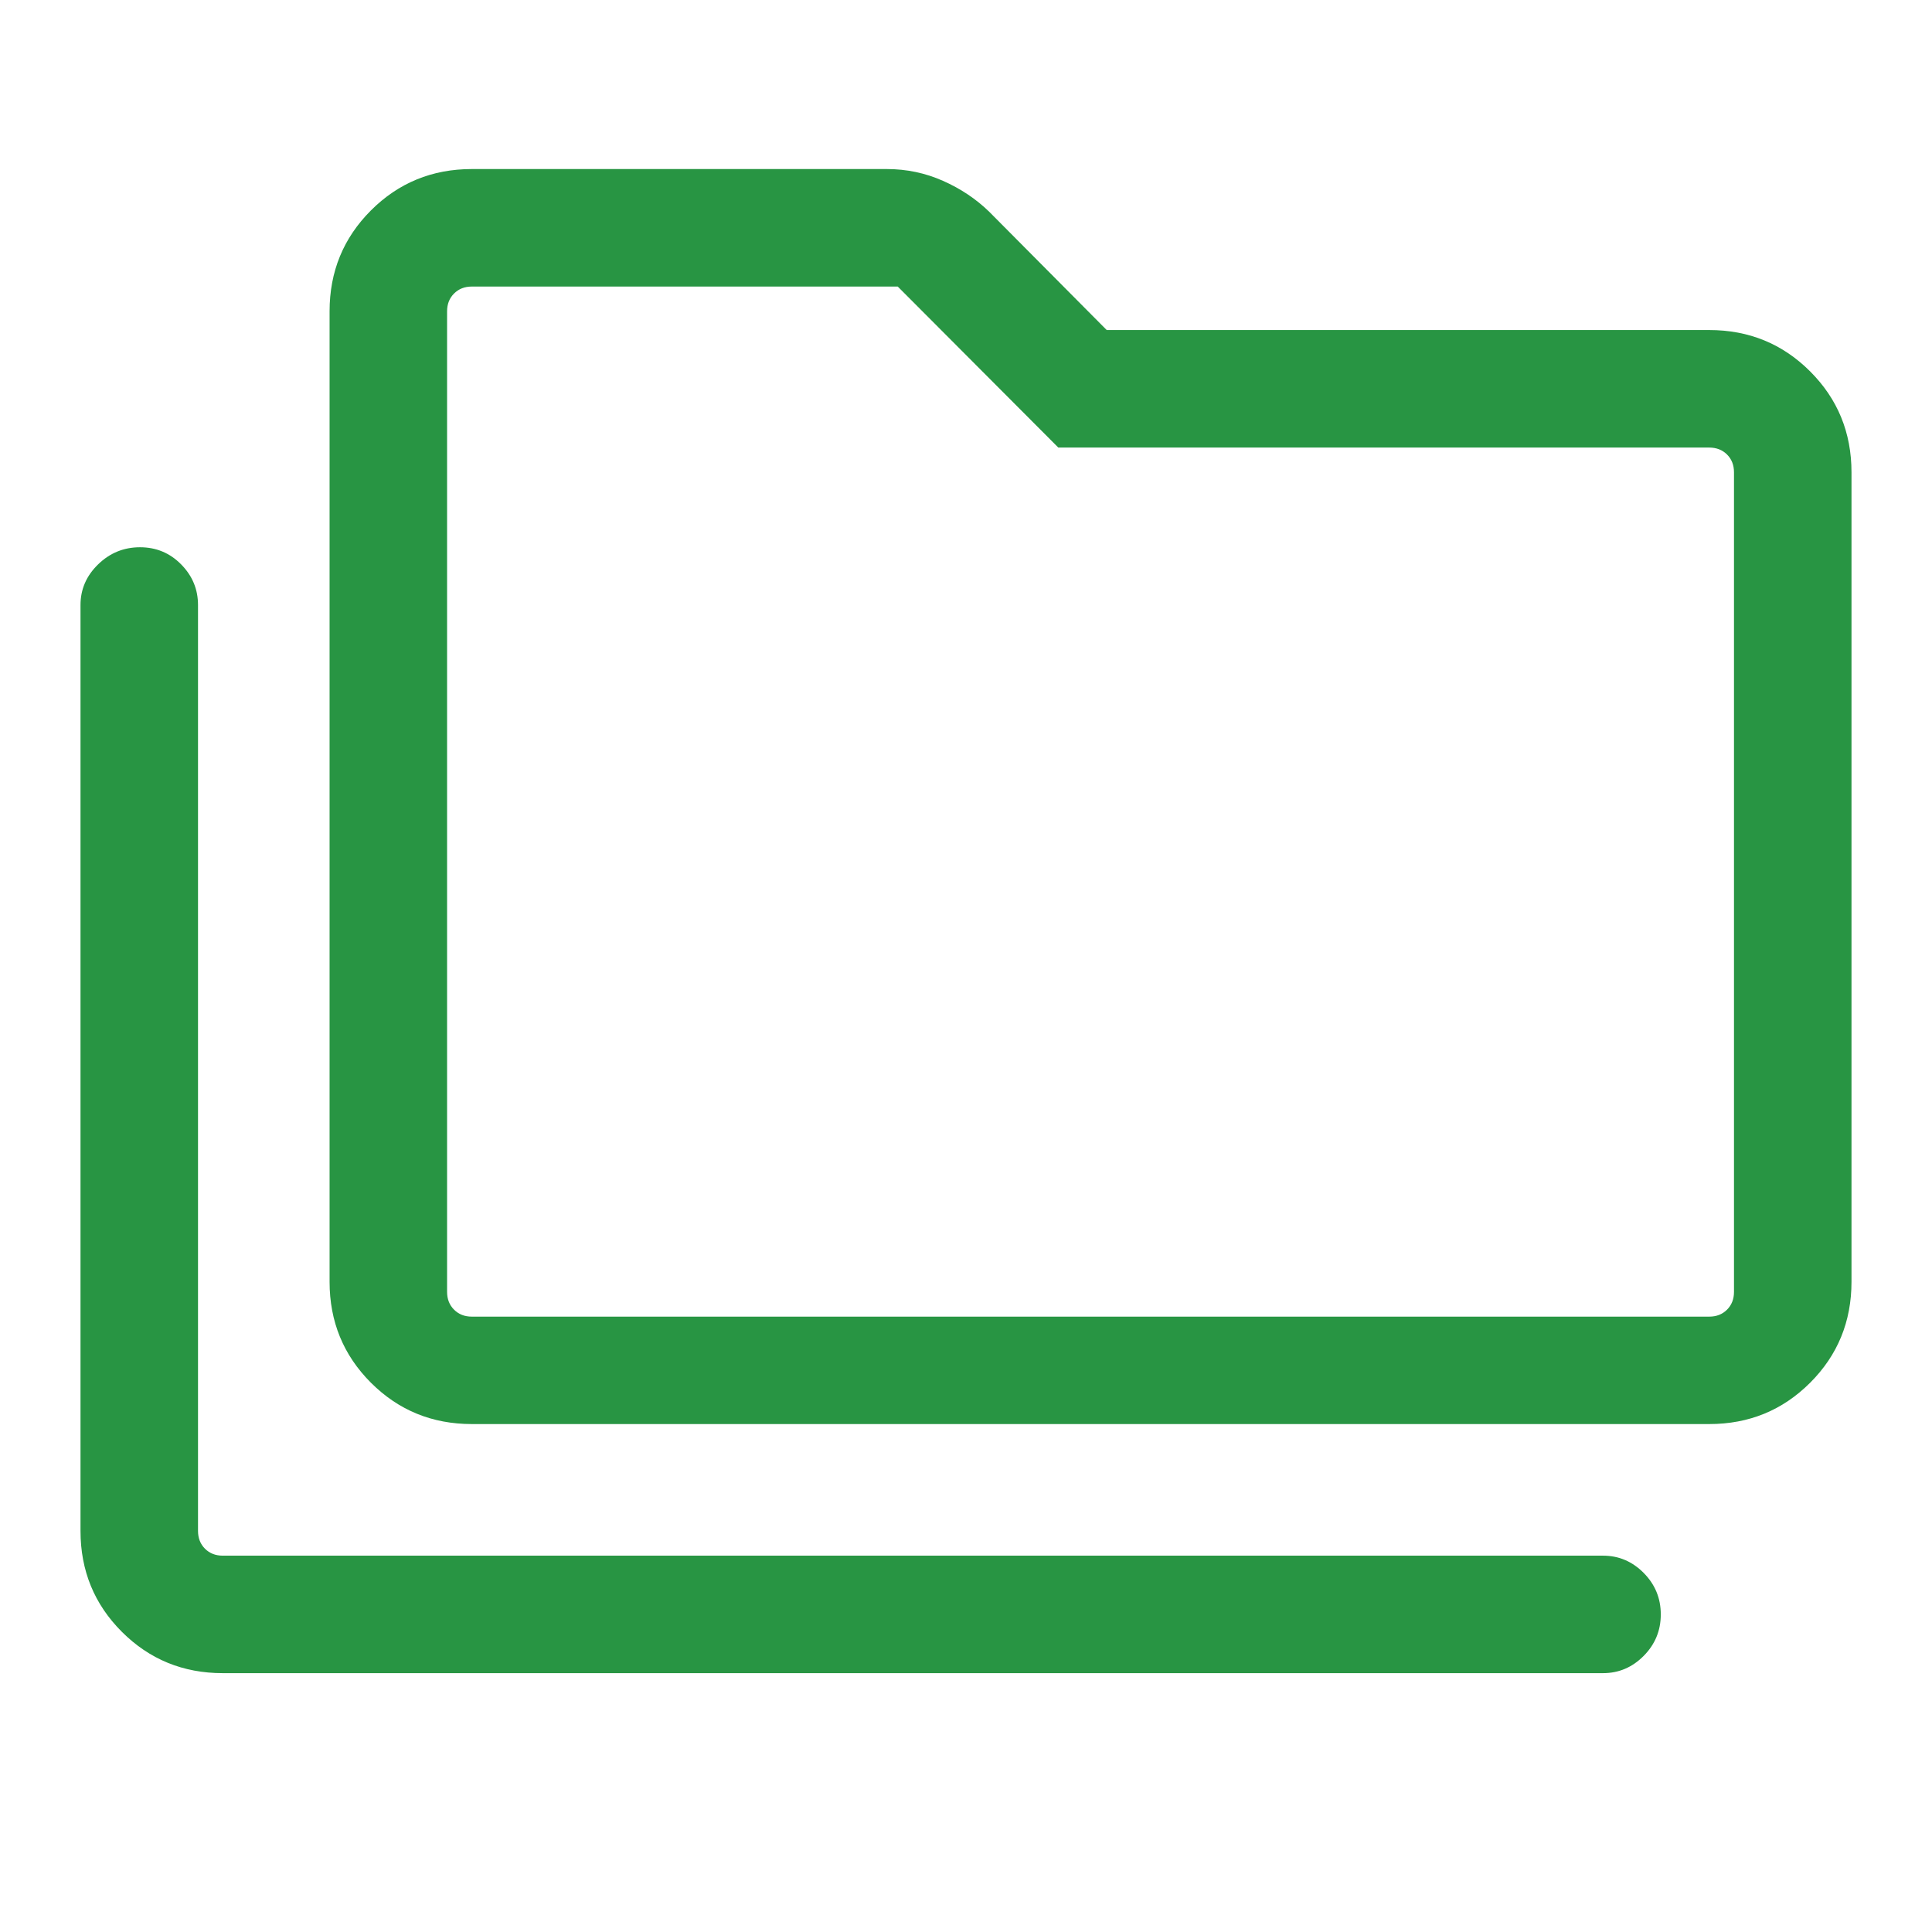 <svg width="100" height="100" viewBox="0 0 100 100" fill="none" xmlns="http://www.w3.org/2000/svg">
<path d="M11.53 86.602C9.475 86.602 7.734 85.888 6.307 84.462C4.88 83.035 4.167 81.294 4.167 79.239V31.315C4.167 30.503 4.471 29.802 5.078 29.212C5.686 28.621 6.408 28.326 7.246 28.326C8.083 28.326 8.793 28.621 9.375 29.212C9.958 29.802 10.249 30.503 10.249 31.315V79.239C10.249 79.613 10.369 79.92 10.609 80.16C10.85 80.401 11.157 80.521 11.53 80.521H82.973C83.784 80.521 84.485 80.818 85.076 81.413C85.666 82.008 85.962 82.724 85.962 83.561C85.962 84.399 85.666 85.115 85.076 85.709C84.485 86.305 83.784 86.602 82.973 86.602H11.53ZM24.423 73.709C22.368 73.709 20.627 72.996 19.2 71.57C17.773 70.143 17.059 68.401 17.059 66.346V16.113C17.059 14.059 17.773 12.318 19.2 10.891C20.627 9.464 22.368 8.75 24.423 8.75H45.905C46.921 8.75 47.889 8.953 48.807 9.359C49.725 9.766 50.524 10.3 51.202 10.961L57.283 17.083H88.47C90.525 17.083 92.266 17.797 93.693 19.224C95.12 20.651 95.833 22.392 95.833 24.447V66.346C95.833 68.401 95.12 70.143 93.693 71.57C92.266 72.996 90.525 73.709 88.47 73.709H24.423ZM24.423 68.149H88.47C88.843 68.149 89.15 68.029 89.391 67.788C89.631 67.548 89.751 67.241 89.751 66.867V24.447C89.751 24.073 89.631 23.766 89.391 23.526C89.15 23.286 88.843 23.166 88.47 23.166H54.778L46.467 14.832H24.423C24.049 14.832 23.742 14.952 23.502 15.193C23.261 15.433 23.141 15.74 23.141 16.113V66.867C23.141 67.241 23.261 67.548 23.502 67.788C23.742 68.029 24.049 68.149 24.423 68.149Z" fill="#289543"/>
</svg>
